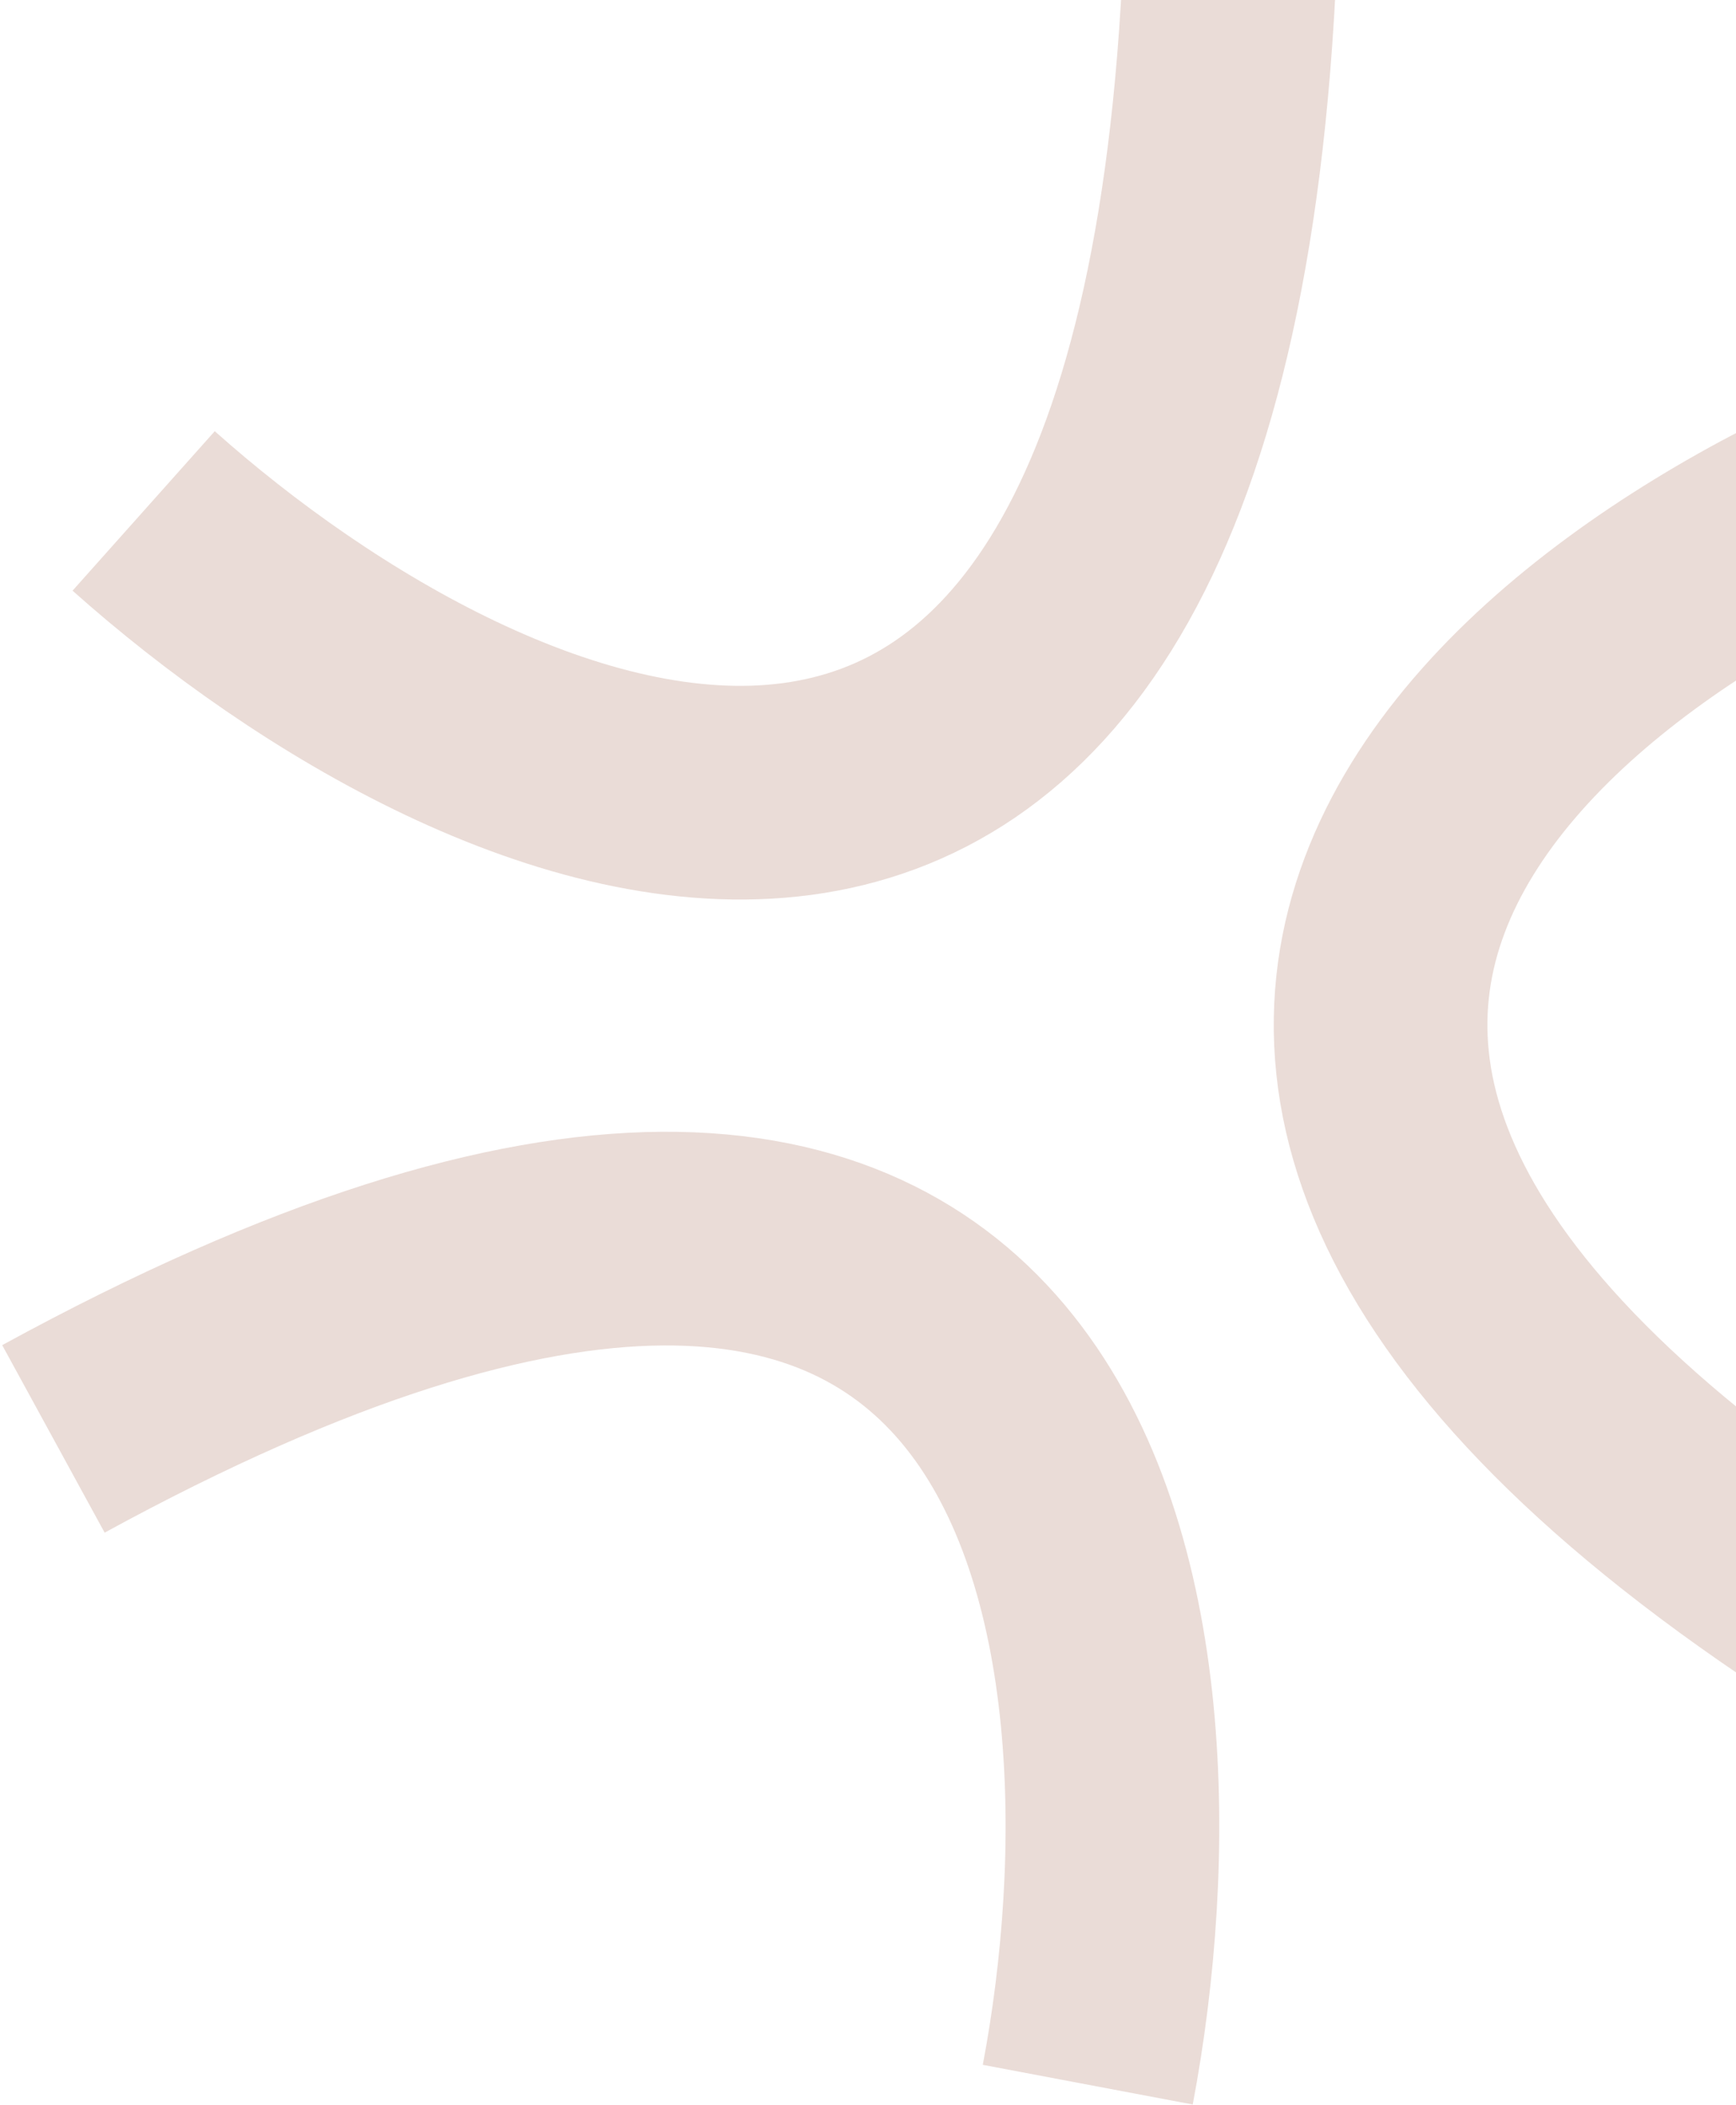 <svg width="325" height="394" viewBox="0 0 325 394" fill="none" xmlns="http://www.w3.org/2000/svg">
<path d="M203.644 390.225C219.567 305.968 203.159 163.799 10 269.344" stroke="#99543A" stroke-opacity="0.2" stroke-width="40"/>
<path d="M366.687 84.462C286.1 113.851 172.35 200.599 361.771 312.687" stroke="#99543A" stroke-opacity="0.2" stroke-width="40"/>
<path d="M26.894 95.641C90.899 152.724 221.195 211.918 230.299 -8" stroke="#99543A" stroke-opacity="0.2" stroke-width="40"/>
</svg>
